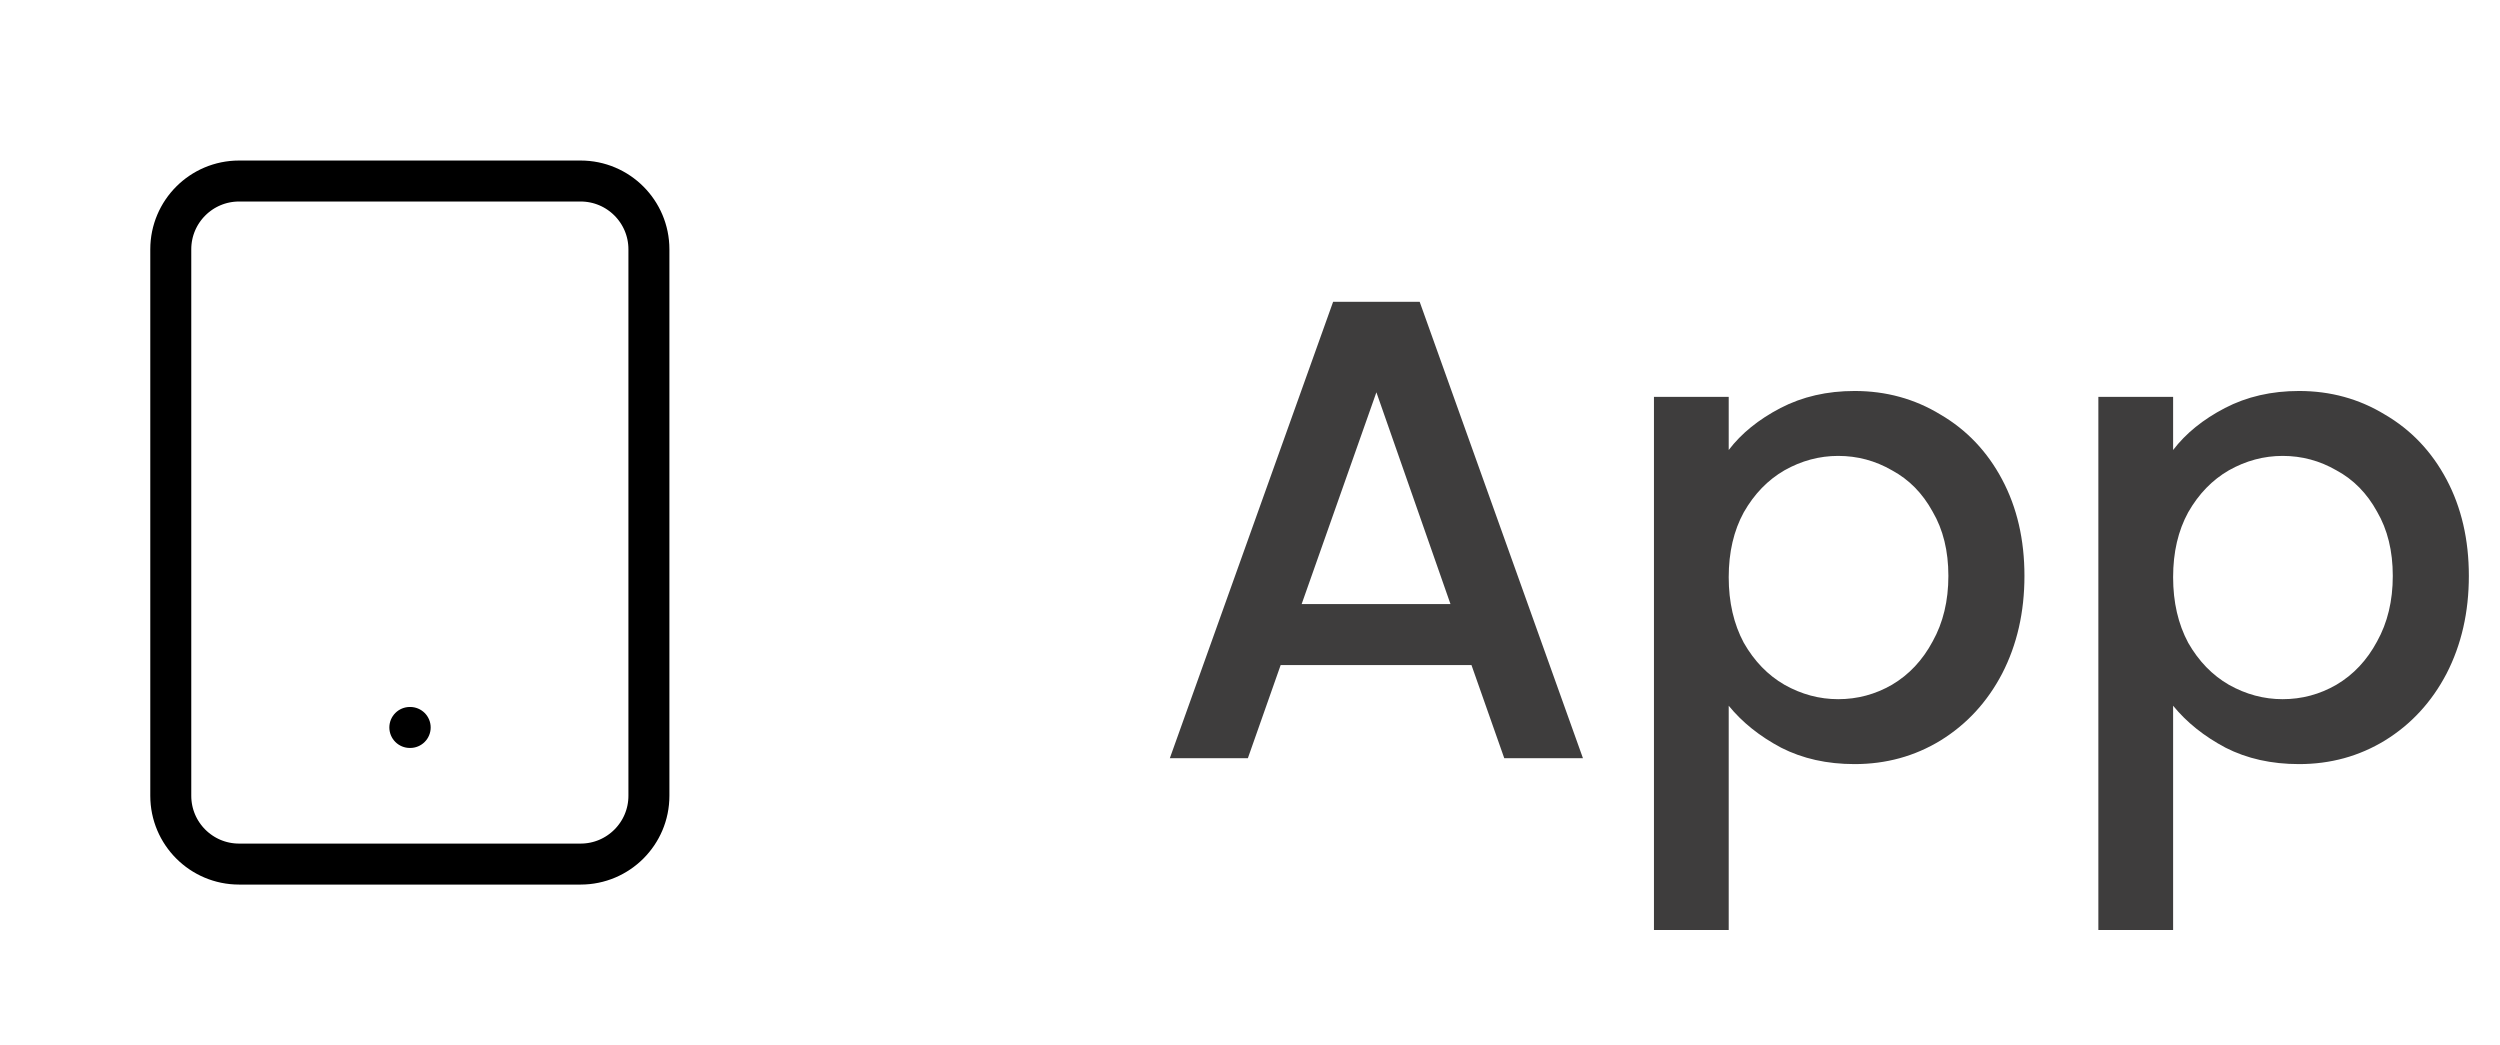 <svg width="122" height="51" viewBox="0 0 122 51" fill="none" xmlns="http://www.w3.org/2000/svg">
<path d="M28.334 8.834H11.667C9.826 8.834 8.334 10.326 8.334 12.167V38.834C8.334 40.674 9.826 42.167 11.667 42.167H28.334C30.174 42.167 31.667 40.674 31.667 38.834V12.167C31.667 10.326 30.174 8.834 28.334 8.834Z" stroke="black" stroke-width="2" stroke-linecap="round" stroke-linejoin="round"/>
<path d="M20 35.5H20.017" stroke="black" stroke-width="2" stroke-linecap="round" stroke-linejoin="round"/>
<path d="M71.808 32.456H62.496L60.896 37H57.088L65.056 14.728H69.28L77.248 37H73.408L71.808 32.456ZM70.784 29.48L67.168 19.144L63.52 29.48H70.784ZM84.361 21.96C84.979 21.149 85.822 20.467 86.888 19.912C87.955 19.357 89.16 19.08 90.504 19.08C92.04 19.08 93.438 19.464 94.697 20.232C95.977 20.979 96.979 22.035 97.704 23.4C98.43 24.765 98.793 26.333 98.793 28.104C98.793 29.875 98.43 31.464 97.704 32.872C96.979 34.259 95.977 35.347 94.697 36.136C93.438 36.904 92.04 37.288 90.504 37.288C89.16 37.288 87.966 37.021 86.921 36.488C85.875 35.933 85.022 35.251 84.361 34.44V45.384H80.713V19.368H84.361V21.96ZM95.081 28.104C95.081 26.888 94.825 25.843 94.312 24.968C93.822 24.072 93.16 23.4 92.329 22.952C91.518 22.483 90.643 22.248 89.704 22.248C88.787 22.248 87.912 22.483 87.081 22.952C86.27 23.421 85.609 24.104 85.097 25C84.606 25.896 84.361 26.952 84.361 28.168C84.361 29.384 84.606 30.451 85.097 31.368C85.609 32.264 86.27 32.947 87.081 33.416C87.912 33.885 88.787 34.12 89.704 34.12C90.643 34.12 91.518 33.885 92.329 33.416C93.16 32.925 93.822 32.221 94.312 31.304C94.825 30.387 95.081 29.32 95.081 28.104ZM106.048 21.96C106.667 21.149 107.509 20.467 108.576 19.912C109.643 19.357 110.848 19.08 112.192 19.08C113.728 19.08 115.125 19.464 116.384 20.232C117.664 20.979 118.667 22.035 119.392 23.4C120.117 24.765 120.48 26.333 120.48 28.104C120.48 29.875 120.117 31.464 119.392 32.872C118.667 34.259 117.664 35.347 116.384 36.136C115.125 36.904 113.728 37.288 112.192 37.288C110.848 37.288 109.653 37.021 108.608 36.488C107.563 35.933 106.709 35.251 106.048 34.44V45.384H102.4V19.368H106.048V21.96ZM116.768 28.104C116.768 26.888 116.512 25.843 116 24.968C115.509 24.072 114.848 23.4 114.016 22.952C113.205 22.483 112.331 22.248 111.392 22.248C110.475 22.248 109.6 22.483 108.768 22.952C107.957 23.421 107.296 24.104 106.784 25C106.293 25.896 106.048 26.952 106.048 28.168C106.048 29.384 106.293 30.451 106.784 31.368C107.296 32.264 107.957 32.947 108.768 33.416C109.6 33.885 110.475 34.12 111.392 34.12C112.331 34.12 113.205 33.885 114.016 33.416C114.848 32.925 115.509 32.221 116 31.304C116.512 30.387 116.768 29.32 116.768 28.104Z" fill="#3E3D3D"/>
</svg>

